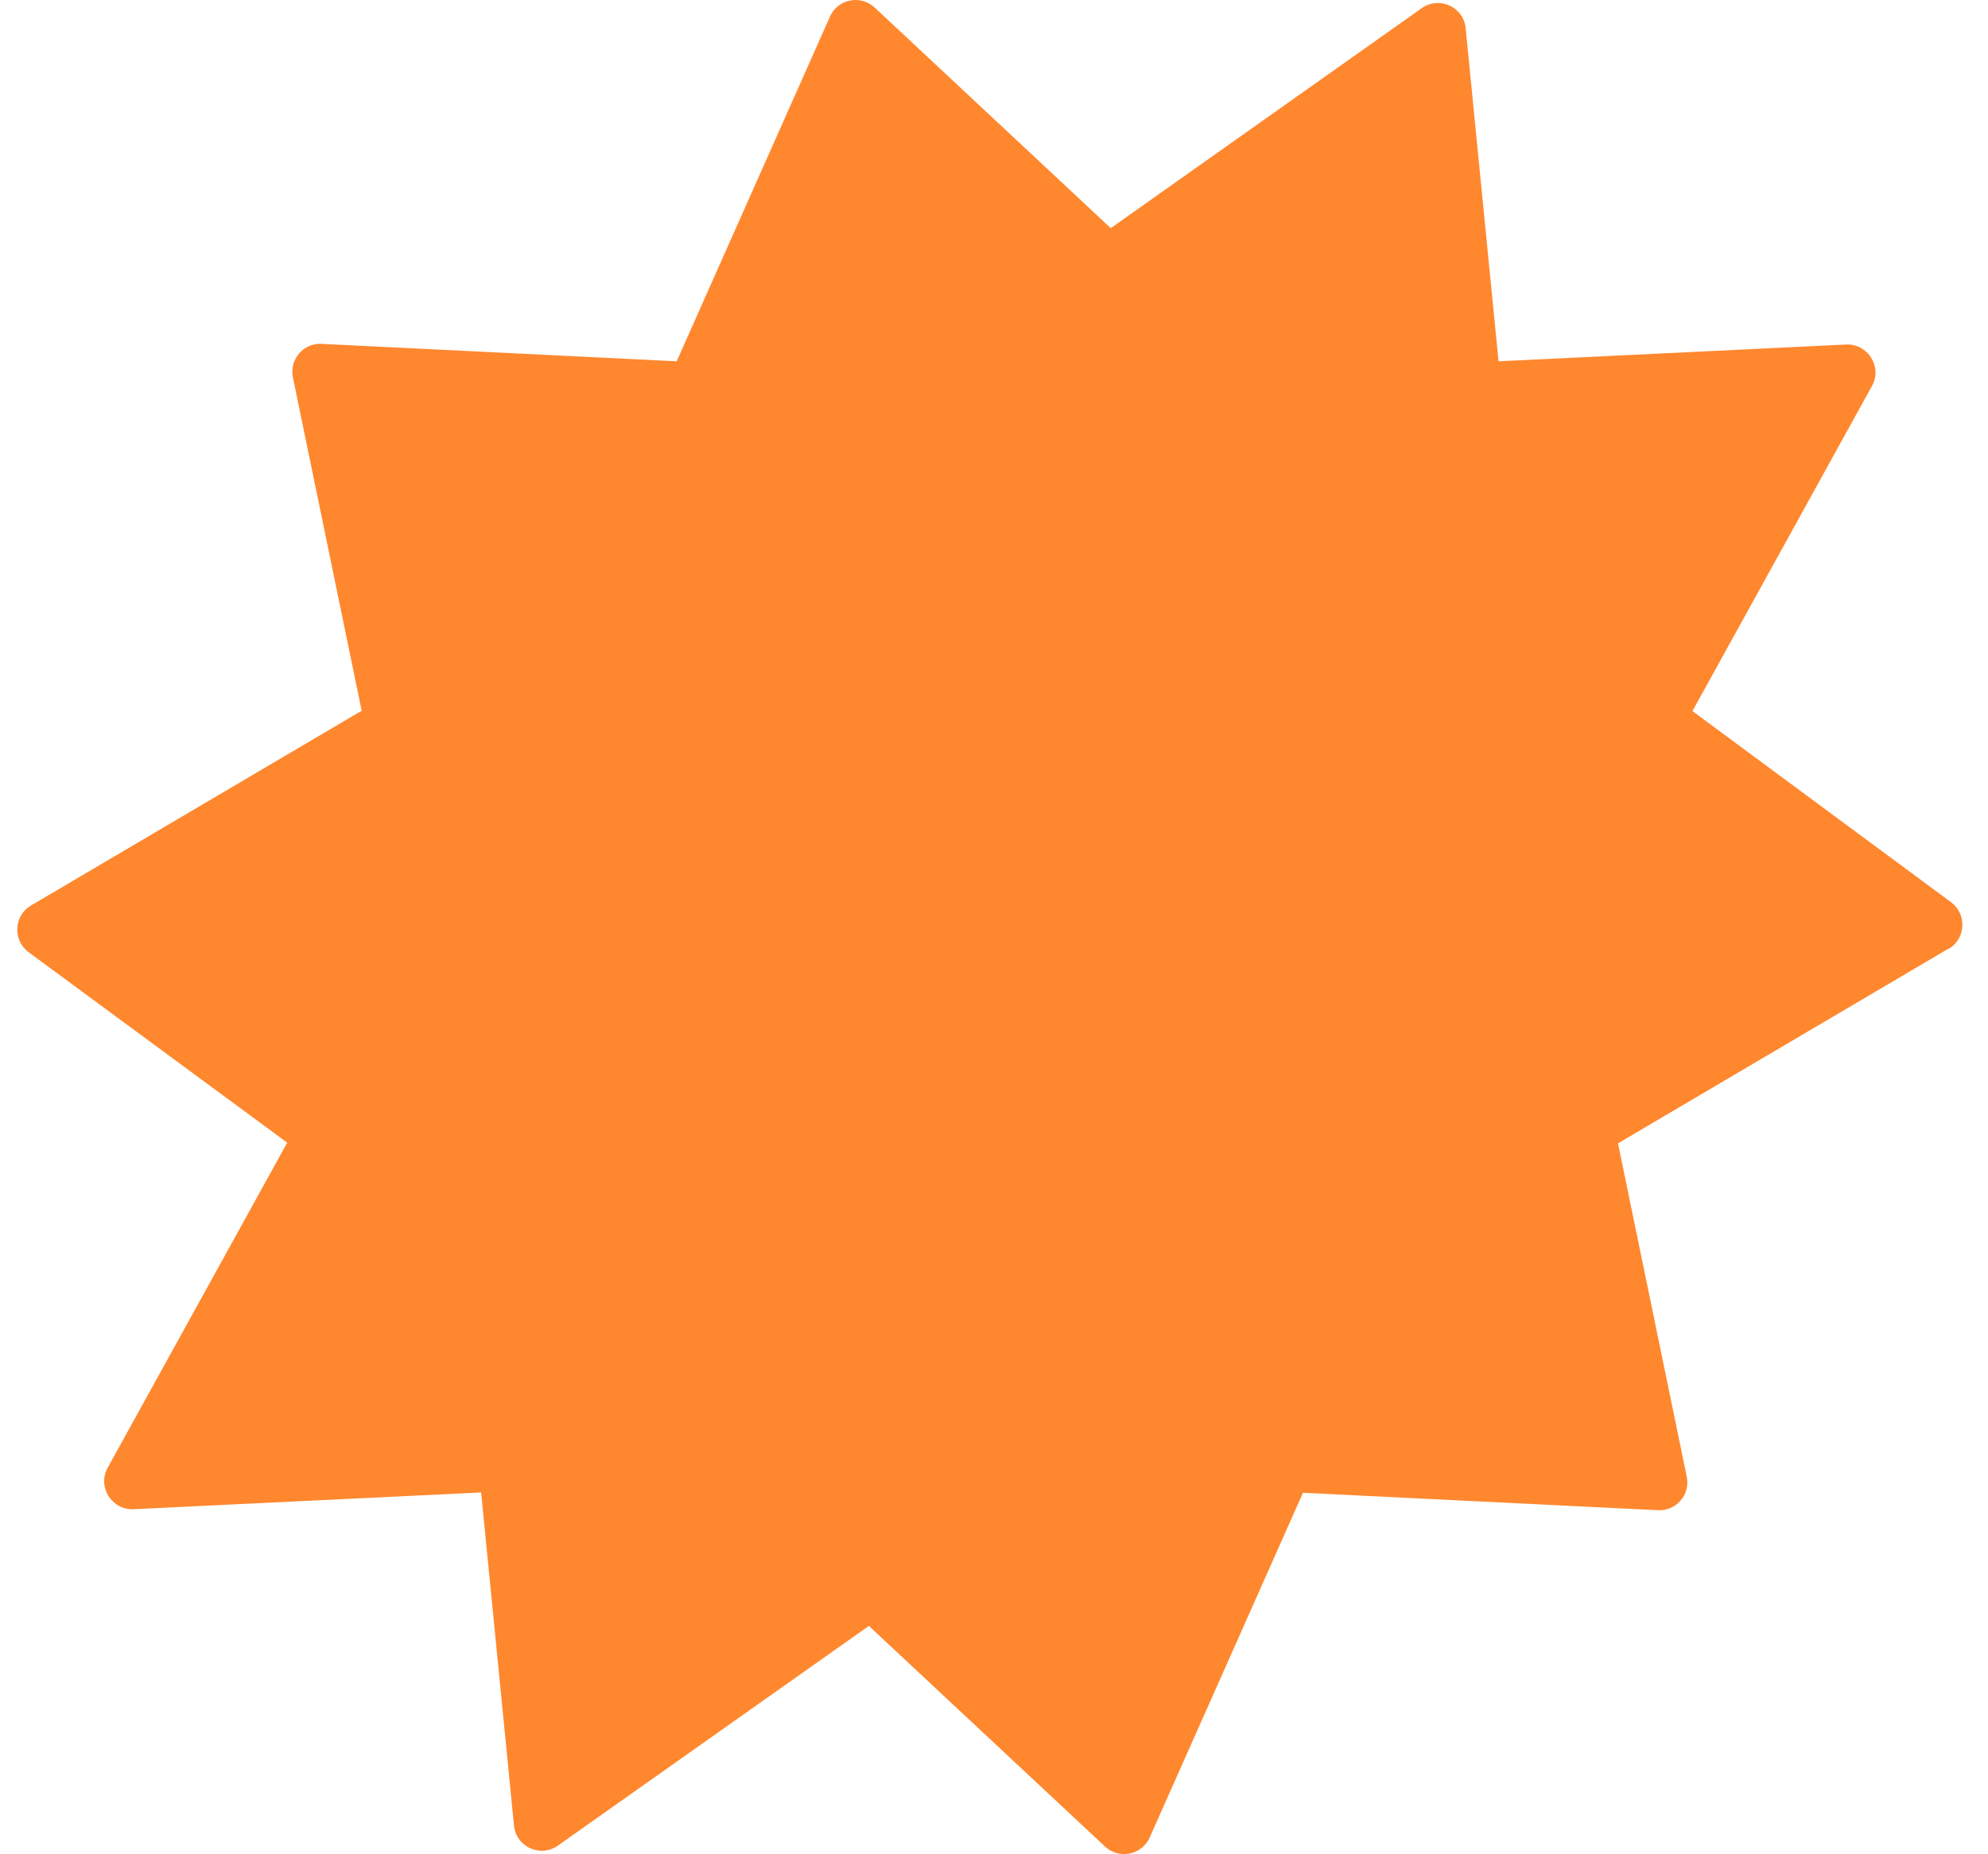 <?xml version="1.0" encoding="UTF-8"?> <svg xmlns="http://www.w3.org/2000/svg" width="74" height="69" viewBox="0 0 74 69" fill="none"><path d="M72.538 35.299L60.227 42.55L62.786 54.955C62.924 55.617 62.399 56.241 61.712 56.203L48.501 55.554L42.795 68.384C42.508 69.033 41.659 69.208 41.134 68.721L32.343 60.509L20.768 68.684C20.119 69.146 19.207 68.734 19.132 67.935L17.909 55.542L4.972 56.166C4.161 56.203 3.611 55.33 4.011 54.618L10.691 42.525L1.064 35.436C0.465 34.987 0.514 34.076 1.151 33.701L13.463 26.45L10.903 14.045C10.766 13.383 11.291 12.759 11.977 12.797L25.188 13.446L30.895 0.616C31.182 -0.033 32.031 -0.208 32.556 0.279L41.346 8.491L52.922 0.304C53.571 -0.158 54.483 0.254 54.557 1.053L55.781 13.446L68.718 12.822C69.529 12.784 70.079 13.658 69.679 14.369L62.998 26.463L72.626 33.577C73.225 34.026 73.175 34.937 72.538 35.311V35.299Z" fill="#FF872E"></path></svg> 